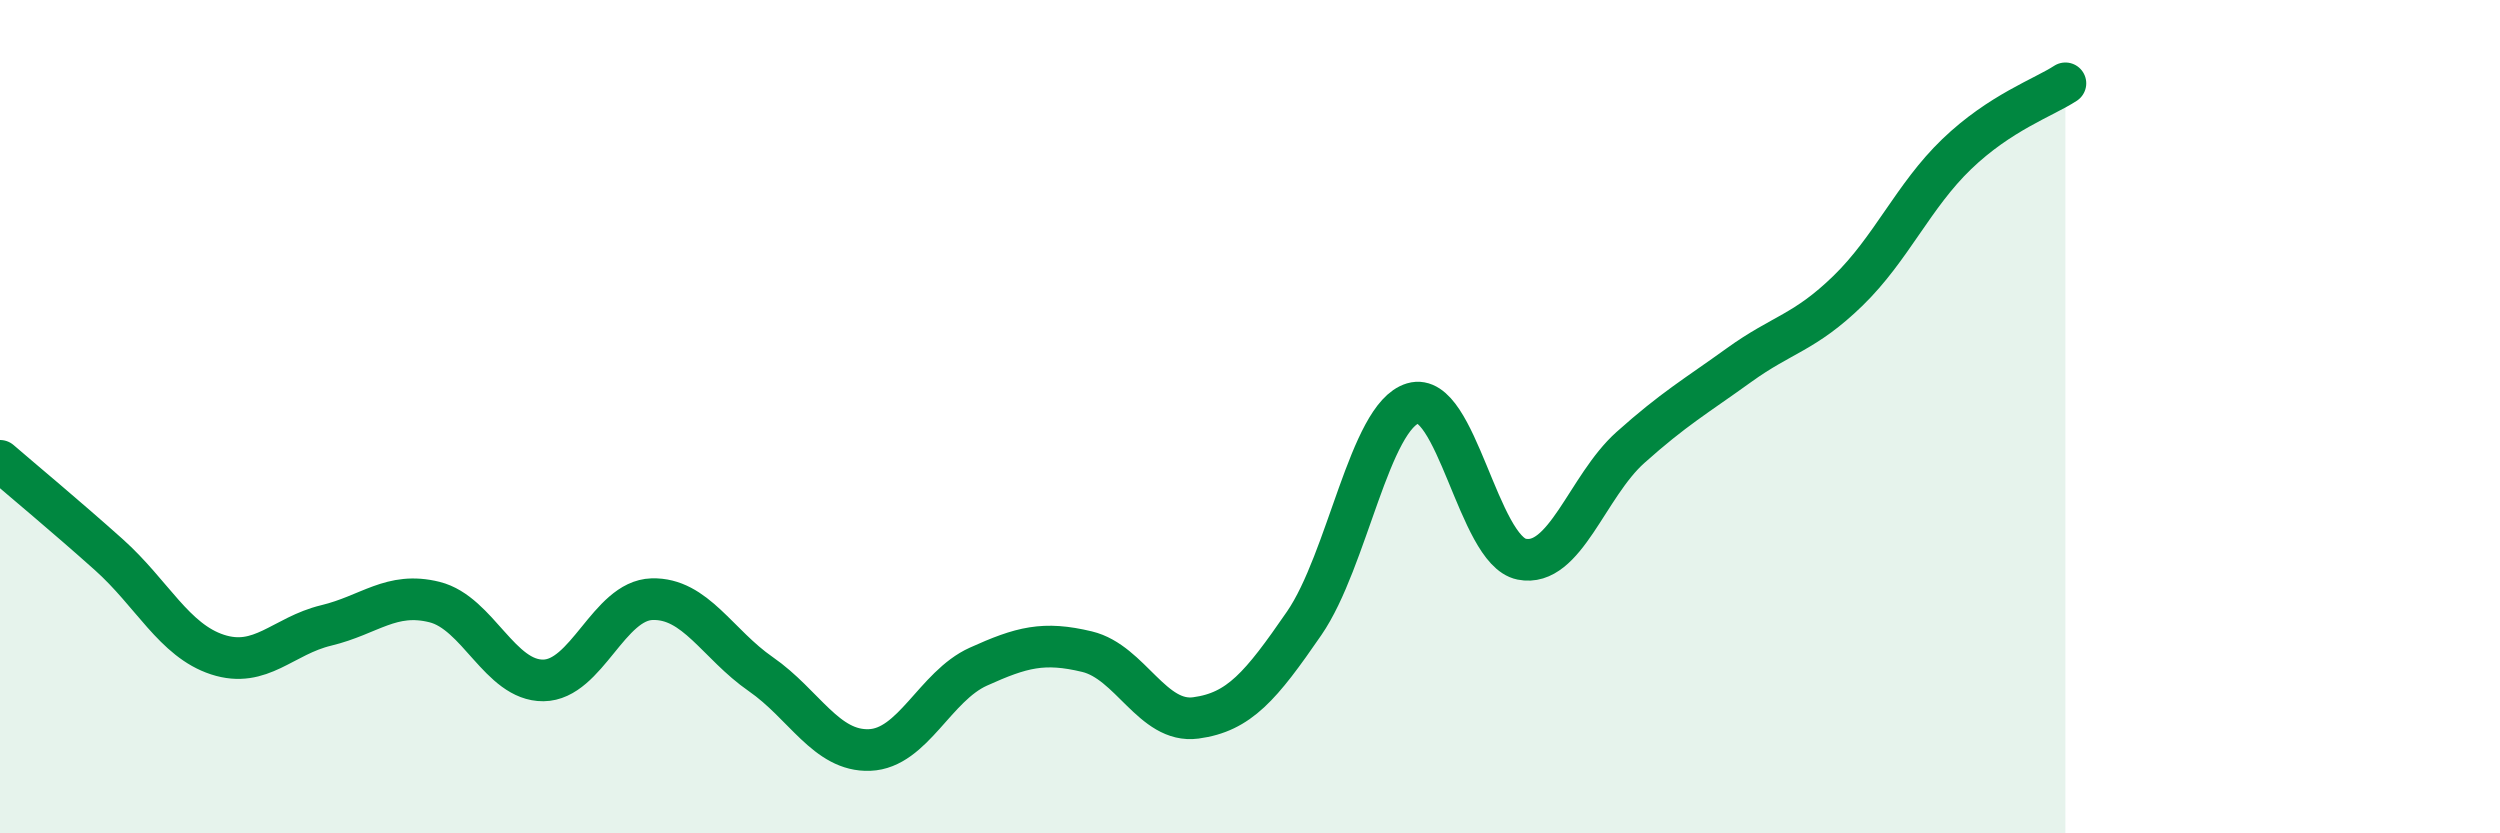 
    <svg width="60" height="20" viewBox="0 0 60 20" xmlns="http://www.w3.org/2000/svg">
      <path
        d="M 0,11.06 C 0.52,11.51 1.57,12.38 2.61,13.31 C 3.65,14.24 4.18,15.37 5.22,15.71 C 6.26,16.05 6.79,15.26 7.83,15.01 C 8.87,14.76 9.39,14.19 10.43,14.45 C 11.47,14.71 12,16.34 13.04,16.33 C 14.08,16.32 14.61,14.41 15.65,14.38 C 16.69,14.35 17.22,15.46 18.26,16.18 C 19.3,16.9 19.83,18.04 20.87,18 C 21.91,17.96 22.44,16.47 23.48,16 C 24.52,15.53 25.05,15.39 26.09,15.64 C 27.13,15.89 27.66,17.37 28.7,17.23 C 29.74,17.09 30.26,16.47 31.3,14.96 C 32.34,13.45 32.87,9.99 33.91,9.68 C 34.95,9.37 35.48,13.21 36.52,13.42 C 37.56,13.63 38.09,11.67 39.13,10.74 C 40.17,9.81 40.7,9.51 41.74,8.76 C 42.78,8.01 43.31,7.99 44.35,6.98 C 45.39,5.97 45.92,4.7 46.96,3.7 C 48,2.7 49.05,2.34 49.57,2L49.57 20L0 20Z"
        fill="#008740"
        opacity="0.1"
        stroke-linecap="round"
        stroke-linejoin="round"
      />
      <path
        d="M 0,11.06 C 0.52,11.51 1.57,12.38 2.61,13.31 C 3.65,14.24 4.18,15.37 5.22,15.71 C 6.26,16.05 6.79,15.26 7.83,15.01 C 8.87,14.76 9.39,14.19 10.43,14.45 C 11.47,14.71 12,16.34 13.04,16.33 C 14.08,16.32 14.61,14.41 15.65,14.38 C 16.69,14.35 17.22,15.46 18.26,16.18 C 19.3,16.9 19.83,18.04 20.87,18 C 21.91,17.96 22.44,16.47 23.48,16 C 24.52,15.53 25.05,15.39 26.09,15.64 C 27.13,15.89 27.66,17.37 28.7,17.23 C 29.74,17.09 30.26,16.47 31.3,14.96 C 32.34,13.45 32.87,9.99 33.91,9.68 C 34.95,9.37 35.48,13.21 36.52,13.42 C 37.56,13.63 38.09,11.67 39.13,10.74 C 40.17,9.81 40.7,9.51 41.74,8.76 C 42.78,8.01 43.31,7.99 44.35,6.98 C 45.39,5.97 45.92,4.7 46.96,3.7 C 48,2.7 49.05,2.34 49.57,2"
        stroke="#008740"
        stroke-width="1"
        fill="none"
        stroke-linecap="round"
        stroke-linejoin="round"
      />
    </svg>
  